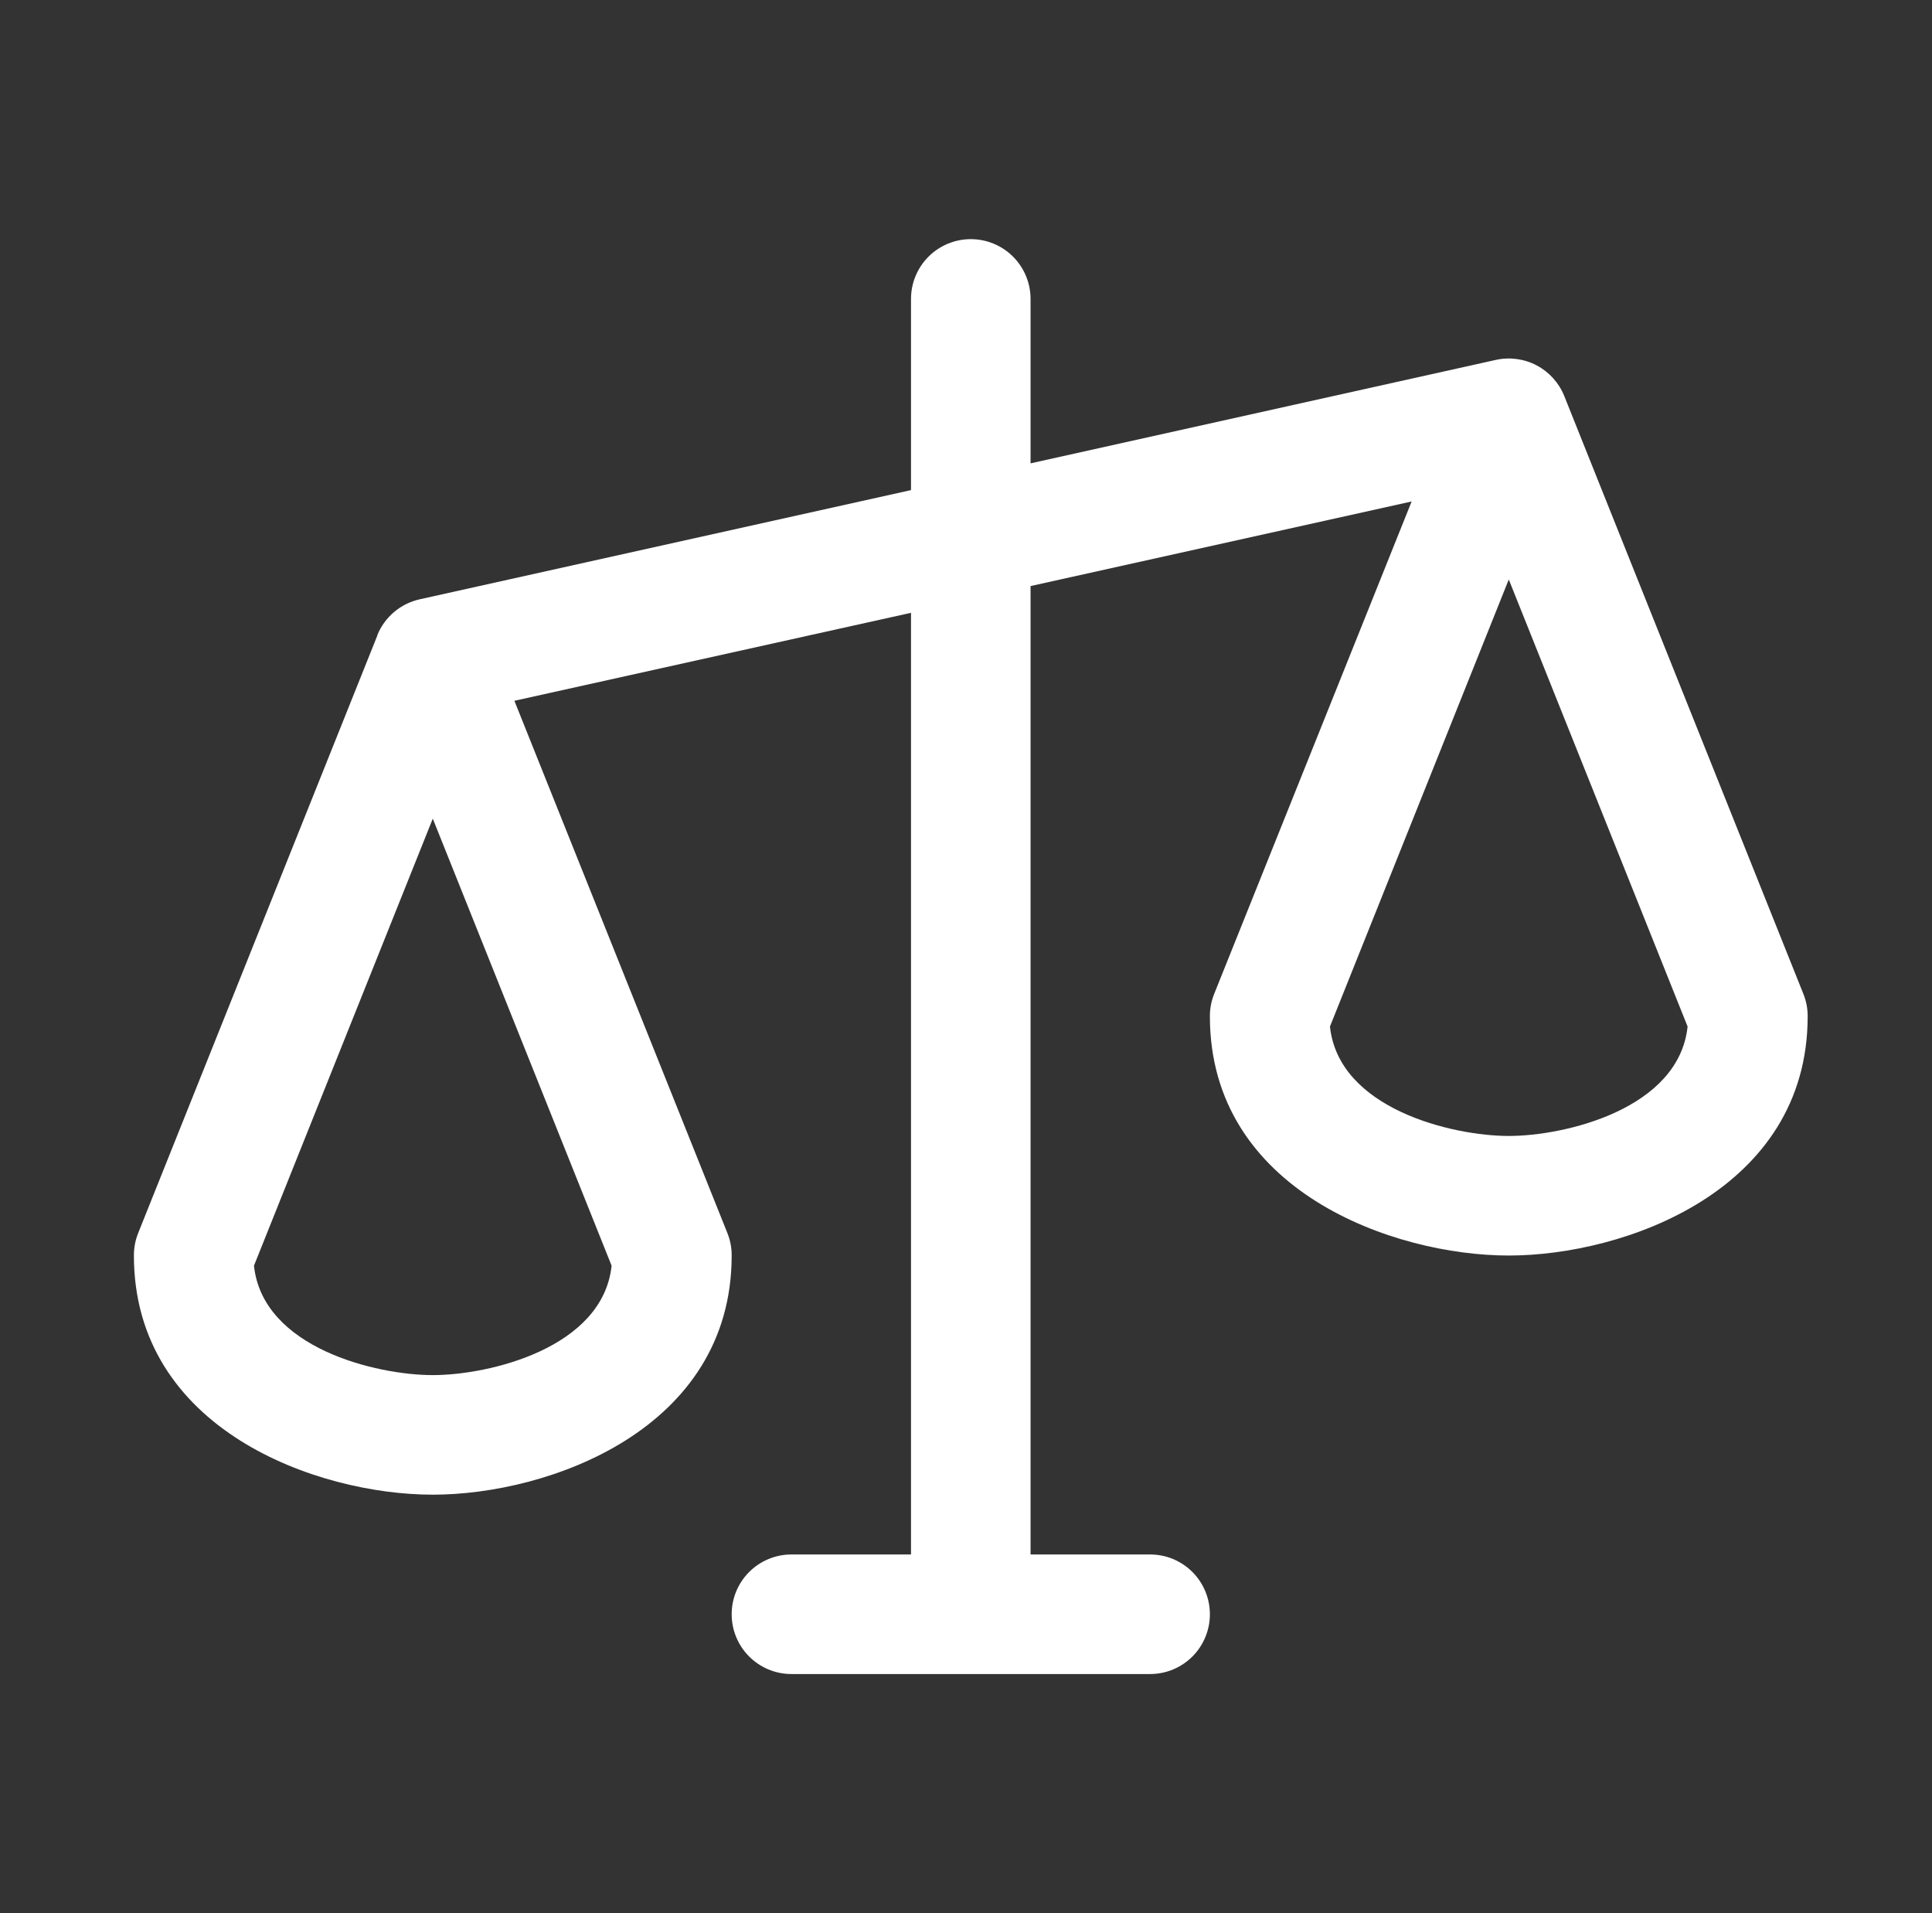 <svg width="101" height="100" viewBox="0 0 101 100" fill="none" xmlns="http://www.w3.org/2000/svg">
<rect x="0" y="0" width="101" height="100" fill="#333333" stroke="none"/>
<path d="M94.277 51.953L81.777 20.703C81.502 20.015 80.991 19.447 80.336 19.1C79.68 18.754 78.923 18.652 78.199 18.812L53.875 24.219V15.625C53.875 14.796 53.546 14.001 52.96 13.415C52.374 12.829 51.579 12.5 50.75 12.5C49.921 12.5 49.126 12.829 48.54 13.415C47.954 14.001 47.625 14.796 47.625 15.625V25.617L21.945 31.324C21.45 31.434 20.989 31.662 20.602 31.989C20.215 32.316 19.913 32.733 19.723 33.203V33.227L7.223 64.453C7.073 64.826 6.998 65.224 7 65.625C7 74.731 16.586 78.125 22.625 78.125C28.664 78.125 38.25 74.731 38.25 65.625C38.253 65.224 38.177 64.826 38.027 64.453L26.891 36.629L47.625 32.031V81.25H41.375C40.546 81.25 39.751 81.579 39.165 82.165C38.579 82.751 38.25 83.546 38.25 84.375C38.25 85.204 38.579 85.999 39.165 86.585C39.751 87.171 40.546 87.5 41.375 87.5H60.125C60.954 87.5 61.749 87.171 62.335 86.585C62.921 85.999 63.25 85.204 63.25 84.375C63.25 83.546 62.921 82.751 62.335 82.165C61.749 81.579 60.954 81.25 60.125 81.25H53.875V30.633L73.797 26.211L63.473 51.953C63.323 52.326 63.248 52.724 63.25 53.125C63.25 62.23 72.836 65.625 78.875 65.625C84.914 65.625 94.5 62.23 94.5 53.125C94.503 52.724 94.427 52.326 94.277 51.953ZM22.625 71.875C19.684 71.875 13.734 70.465 13.277 66.156L22.625 42.789L31.973 66.156C31.516 70.465 25.567 71.875 22.625 71.875ZM78.875 59.375C75.934 59.375 69.984 57.965 69.527 53.656L78.875 30.289L88.223 53.656C87.766 57.965 81.817 59.375 78.875 59.375Z" fill="white"/>
</svg>
